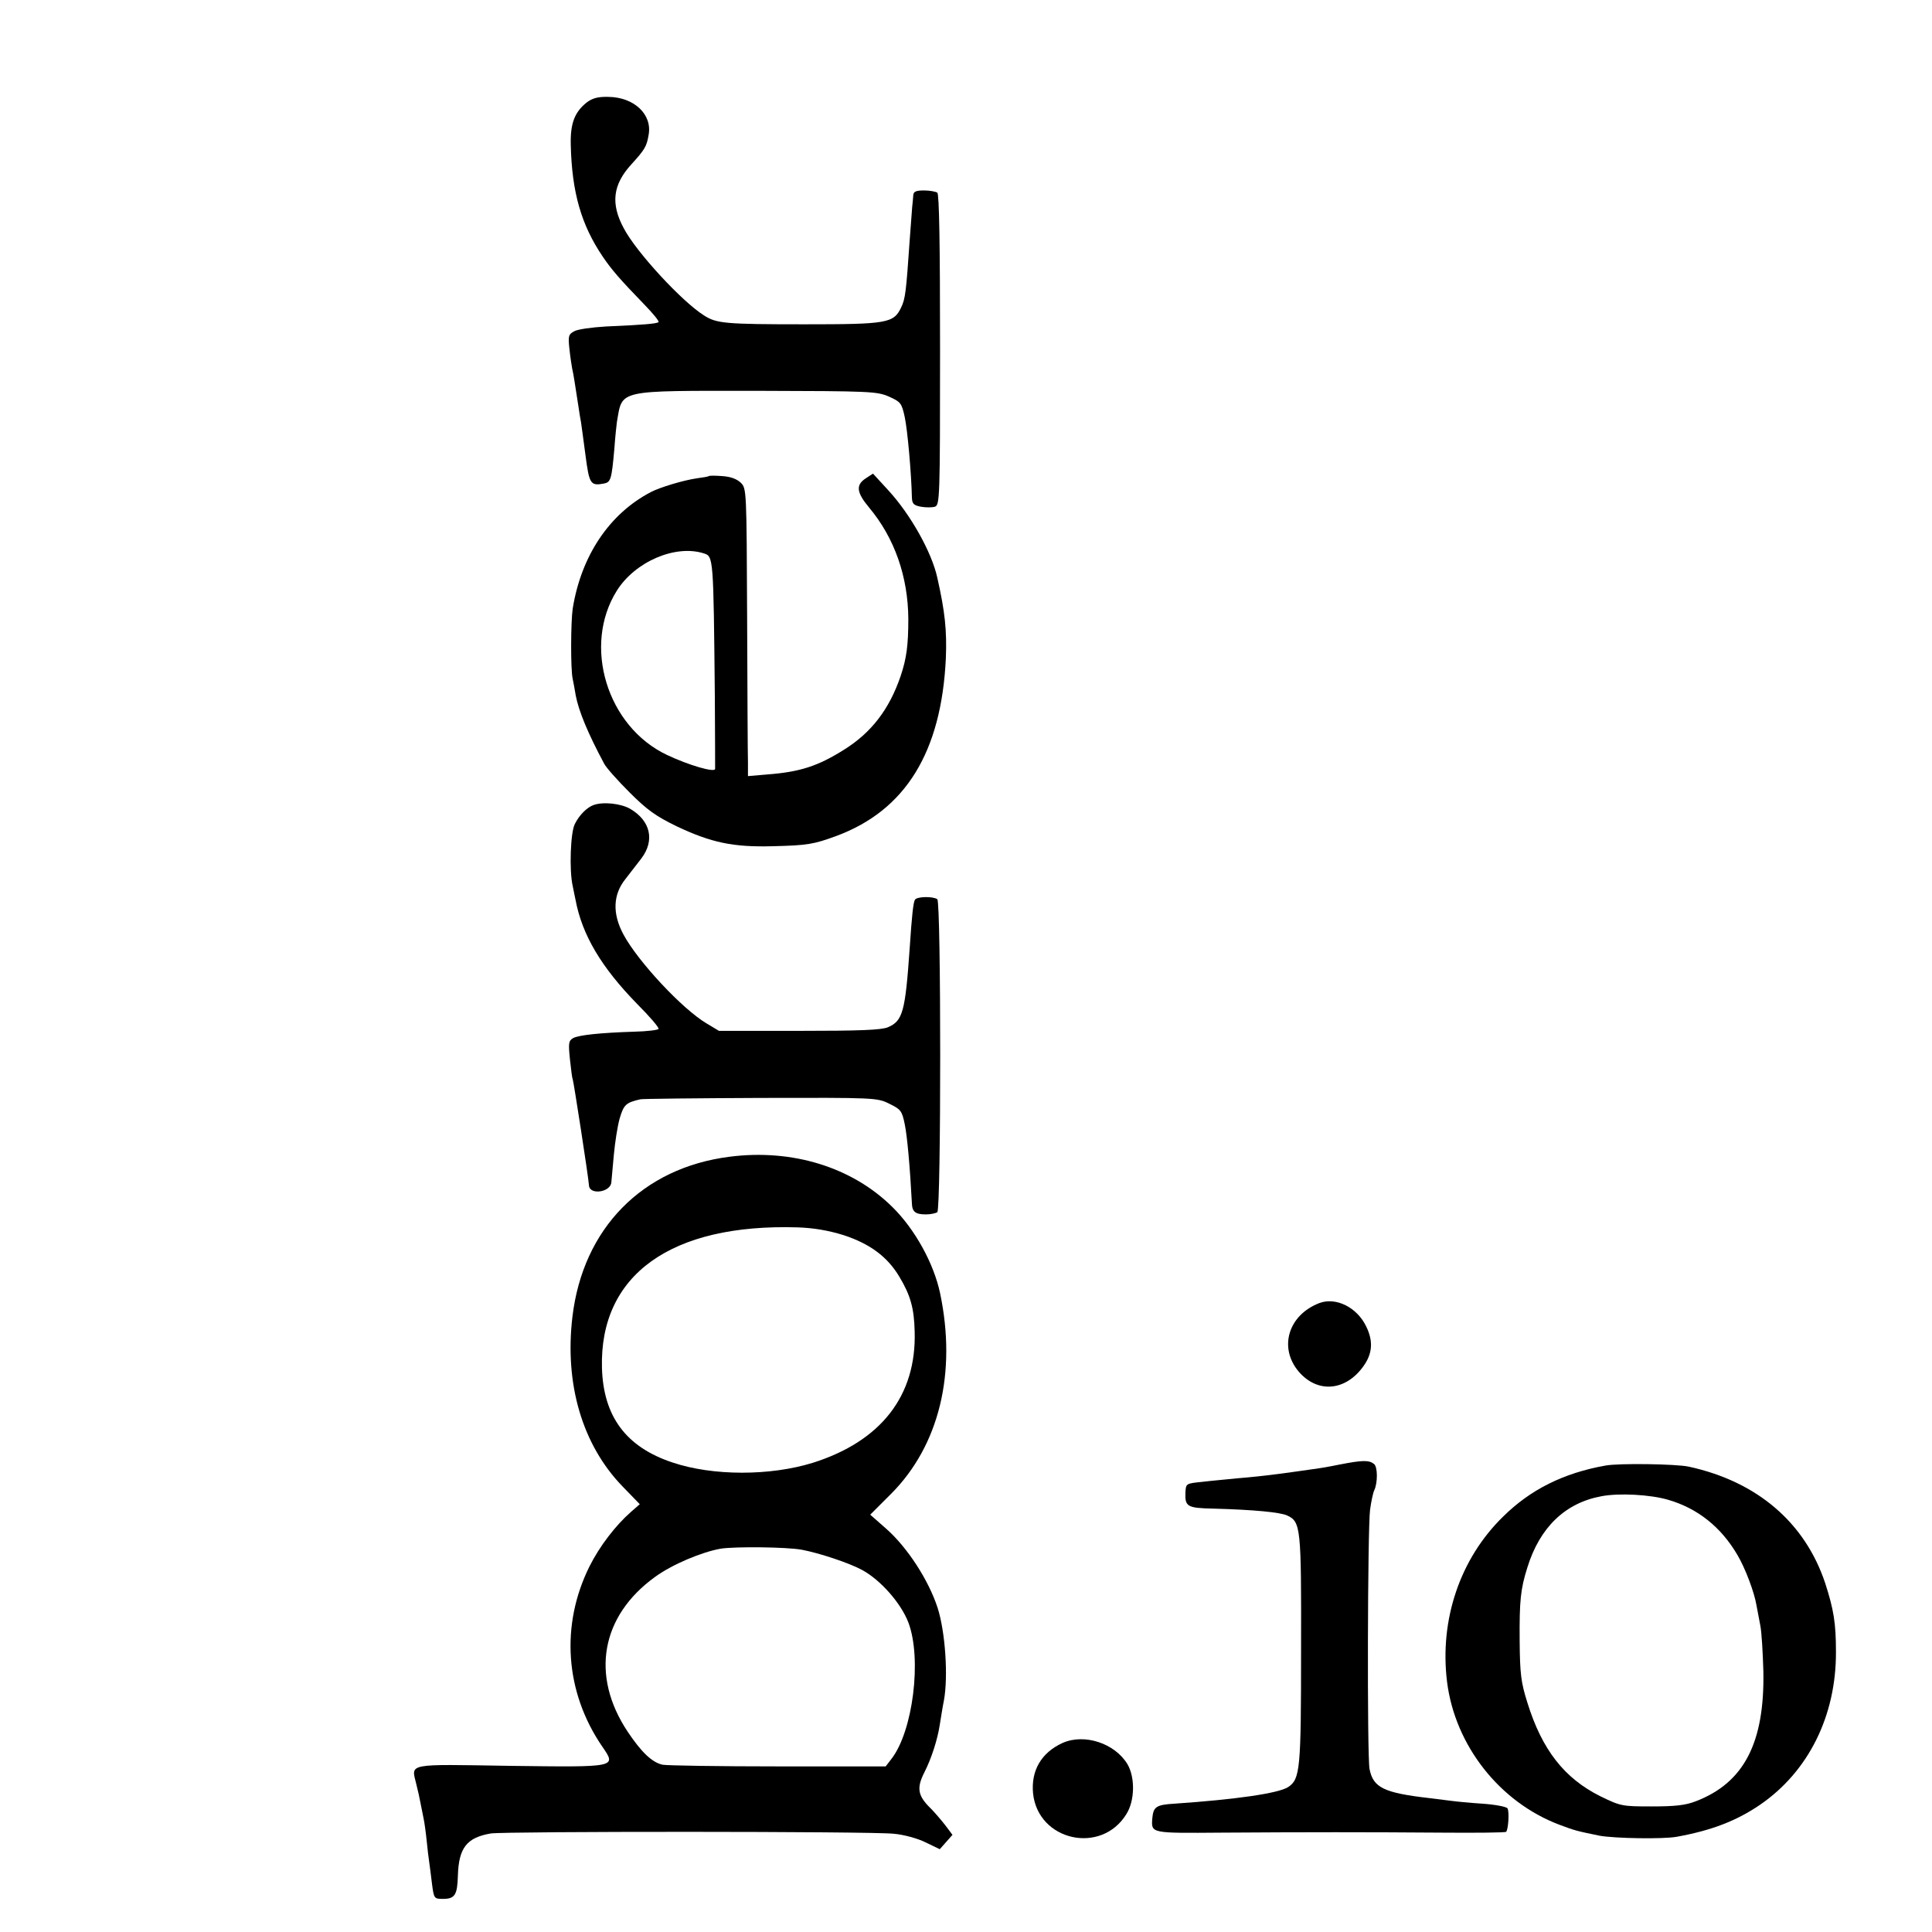 <?xml version="1.0" standalone="no"?>
<!DOCTYPE svg PUBLIC "-//W3C//DTD SVG 20010904//EN"
 "http://www.w3.org/TR/2001/REC-SVG-20010904/DTD/svg10.dtd">
<svg version="1.0" xmlns="http://www.w3.org/2000/svg"
 width="700pt" height="700pt" viewBox="0 0 700 700"
 preserveAspectRatio="xMidYMid meet">
<g transform="translate(0,700) scale(0.1,-0.1)"
fill="#000000" stroke="none">
<path d="M2126 6629 c-44 -35 -60 -76 -58 -154 4 -172 38 -290 116 -405 31
-46 61 -81 154 -177 29 -30 51 -57 48 -60 -6 -6 -57 -10 -192 -16 -50 -3 -101
-10 -113 -17 -21 -11 -23 -17 -18 -63 3 -29 8 -61 10 -72 5 -20 11 -62 23
-139 3 -21 7 -46 9 -55 1 -9 9 -62 16 -118 14 -107 18 -114 67 -105 25 5 28
14 38 127 3 44 8 87 9 95 21 120 -6 114 510 114 410 -1 432 -2 476 -21 42 -19
46 -23 57 -74 10 -46 24 -203 26 -292 1 -22 6 -28 33 -33 17 -3 40 -3 50 0 18
6 19 27 19 569 0 382 -3 564 -10 569 -6 4 -28 8 -48 8 -29 0 -38 -4 -39 -17
-1 -10 -2 -29 -4 -43 -1 -14 -5 -68 -9 -120 -13 -190 -16 -213 -31 -244 -27
-57 -50 -61 -350 -61 -287 0 -319 3 -364 32 -80 50 -246 230 -291 316 -48 89
-40 158 28 232 48 53 55 64 62 106 14 74 -52 137 -146 138 -38 1 -58 -5 -78
-20z"/>
<path d="M2568 5275 c-2 -2 -21 -5 -43 -8 -49 -7 -135 -33 -167 -50 -151 -79
-252 -231 -283 -422 -7 -48 -8 -220 0 -255 3 -14 8 -41 11 -60 11 -57 44 -137
103 -247 7 -14 48 -60 92 -104 64 -64 95 -86 171 -123 125 -59 204 -76 348
-72 126 3 148 7 230 37 251 93 381 304 397 644 4 100 -3 168 -31 292 -20 92
-97 229 -177 316 l-56 61 -26 -17 c-37 -24 -34 -51 12 -106 92 -110 141 -250
142 -403 0 -94 -6 -143 -28 -208 -41 -120 -106 -205 -206 -267 -94 -59 -159
-80 -277 -89 l-70 -6 0 49 c-1 26 -2 261 -3 520 -2 469 -2 473 -23 494 -15 14
-37 22 -67 24 -25 2 -47 2 -49 0z m-18 -280 c35 -11 35 -12 40 -520 1 -137 1
-255 1 -261 -1 -14 -95 13 -175 51 -217 103 -306 396 -181 595 66 105 212 168
315 135z"/>
<path d="M2150 4083 c-24 -9 -51 -36 -67 -68 -16 -29 -21 -168 -8 -225 3 -14
7 -36 10 -49 24 -129 94 -246 224 -379 45 -45 80 -86 77 -90 -2 -4 -42 -9 -88
-10 -124 -4 -199 -12 -221 -23 -17 -10 -18 -18 -12 -77 4 -37 8 -69 10 -72 3
-6 57 -354 59 -385 2 -36 78 -25 81 11 1 11 5 55 9 99 4 44 13 103 21 132 15
51 23 58 75 70 8 2 205 4 436 5 413 1 422 1 466 -21 41 -20 46 -25 56 -74 9
-43 19 -154 26 -287 1 -31 13 -40 51 -40 17 0 35 4 41 8 14 10 14 1124 0 1134
-16 11 -74 10 -81 -2 -6 -10 -11 -55 -19 -175 -16 -231 -25 -264 -79 -287 -24
-10 -102 -13 -322 -13 l-290 0 -45 27 c-88 52 -249 225 -301 322 -41 76 -38
145 7 201 16 21 42 54 58 75 49 65 33 136 -40 179 -34 20 -99 27 -134 14z"/>
<path d="M2644 2809 c-317 -40 -532 -260 -570 -580 -29 -244 36 -464 181 -614
l63 -65 -32 -28 c-56 -49 -114 -125 -150 -197 -106 -213 -89 -456 46 -653 52
-76 56 -75 -335 -70 -377 6 -357 10 -339 -65 6 -23 13 -55 16 -72 3 -16 8 -41
11 -55 3 -14 8 -50 11 -80 3 -30 7 -65 9 -76 2 -12 6 -47 10 -78 7 -55 8 -56
40 -56 43 0 52 14 54 84 3 101 32 138 119 153 50 8 1380 8 1460 -1 36 -3 87
-17 115 -31 l52 -25 23 26 23 26 -27 36 c-15 19 -42 51 -61 69 -38 40 -41 68
-14 121 26 51 48 120 56 173 4 24 10 64 15 88 16 87 5 249 -23 336 -33 101
-110 219 -186 286 l-58 51 76 76 c174 175 238 438 177 727 -23 108 -91 231
-172 311 -146 145 -363 212 -590 183z m412 -284 c95 -31 159 -78 202 -150 41
-68 54 -115 56 -199 7 -233 -122 -398 -369 -476 -155 -48 -362 -48 -508 1
-169 56 -251 167 -256 343 -9 337 250 523 709 509 58 -2 111 -11 166 -28z
m-151 -1140 c64 -12 172 -48 218 -73 67 -36 141 -120 168 -190 50 -131 17
-396 -62 -496 l-20 -26 -388 0 c-214 0 -403 3 -420 6 -38 8 -77 45 -127 120
-135 203 -97 419 100 561 62 45 169 90 238 102 54 8 239 6 293 -4z"/>
<path d="M4781 2279 c-113 -43 -149 -161 -76 -248 68 -80 170 -72 235 19 33
46 36 91 10 144 -33 69 -109 107 -169 85z"/>
<path d="M4855 1694 c-38 -8 -86 -16 -105 -18 -19 -3 -71 -10 -115 -16 -44 -6
-111 -13 -150 -16 -38 -4 -97 -9 -129 -13 -59 -6 -59 -6 -61 -38 -2 -52 6 -57
102 -59 145 -4 241 -13 267 -25 49 -23 51 -43 50 -484 0 -436 -3 -471 -47
-500 -36 -23 -192 -45 -411 -60 -67 -4 -77 -11 -81 -53 -4 -55 -7 -54 251 -52
316 2 521 2 797 0 126 -1 231 0 234 3 8 9 12 72 5 85 -4 6 -46 14 -92 17 -47
3 -96 8 -110 10 -14 2 -50 6 -80 10 -166 19 -205 38 -218 106 -9 48 -7 873 2
939 4 30 11 62 15 70 13 27 13 86 -1 96 -18 14 -41 14 -123 -2z"/>
<path d="M5817 1690 c-152 -27 -272 -87 -371 -185 -156 -152 -231 -374 -203
-599 29 -230 190 -435 406 -517 58 -22 64 -23 146 -40 54 -10 231 -13 280 -4
127 23 217 58 302 116 175 120 276 322 275 554 0 104 -8 153 -39 249 -73 219
-246 368 -494 422 -46 10 -254 13 -302 4z m227 -124 c107 -31 192 -99 251
-200 28 -47 61 -134 69 -182 3 -16 9 -49 14 -74 5 -25 9 -99 11 -165 5 -259
-70 -404 -244 -471 -38 -15 -76 -19 -161 -19 -107 0 -112 1 -186 37 -130 65
-211 168 -264 339 -23 73 -27 103 -28 224 -1 145 3 187 28 266 45 145 137 234
269 258 64 12 176 6 241 -13z"/>
<path d="M3850 685 c-77 -35 -115 -100 -107 -183 18 -172 247 -223 338 -75 31
49 32 133 4 181 -46 76 -156 112 -235 77z"/>
</g>
</svg>
